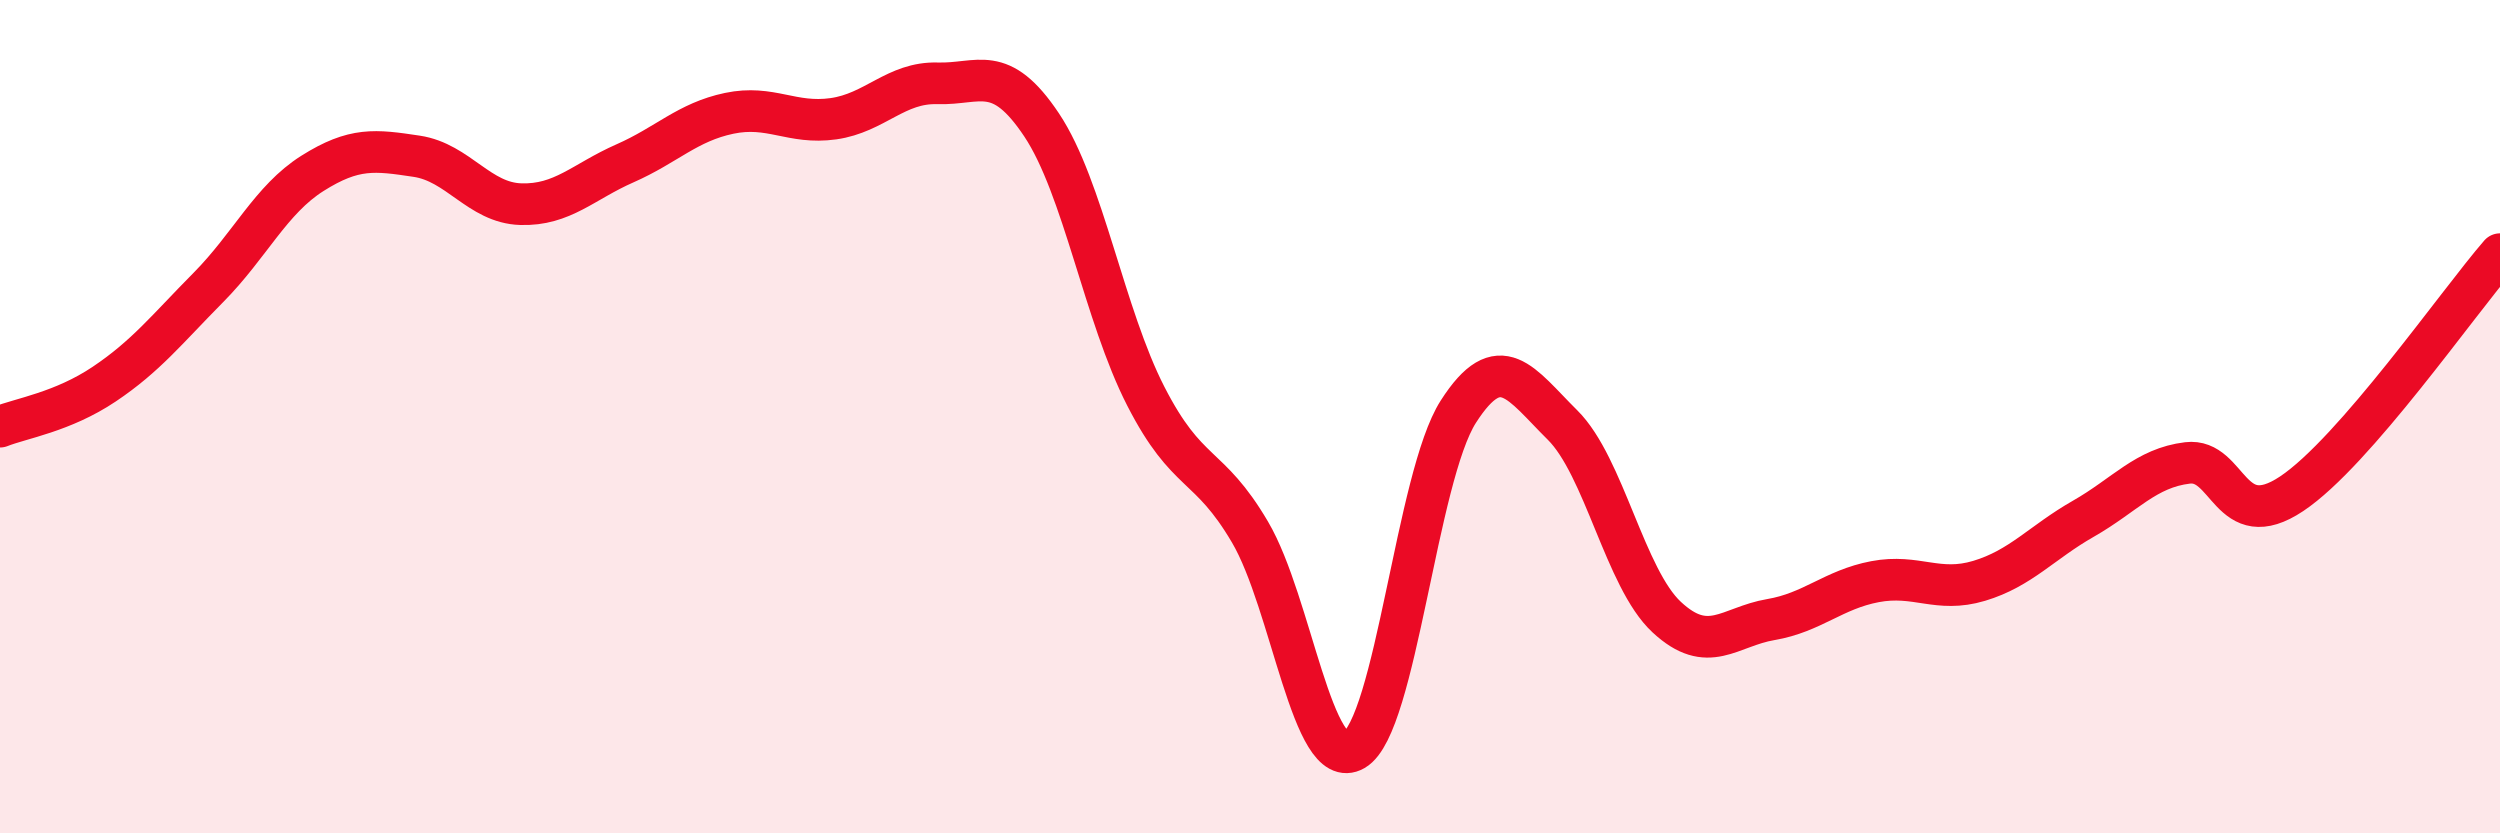 
    <svg width="60" height="20" viewBox="0 0 60 20" xmlns="http://www.w3.org/2000/svg">
      <path
        d="M 0,10.24 C 0.5,10.04 1.5,9.89 2.5,9.22 C 3.5,8.55 4,7.91 5,6.9 C 6,5.89 6.5,4.79 7.5,4.16 C 8.5,3.53 9,3.6 10,3.75 C 11,3.9 11.5,4.87 12.5,4.9 C 13.5,4.93 14,4.36 15,3.92 C 16,3.48 16.5,2.93 17.5,2.72 C 18.5,2.51 19,2.99 20,2.85 C 21,2.71 21.5,1.97 22.5,2 C 23.5,2.03 24,1.5 25,3 C 26,4.5 26.5,7.56 27.5,9.51 C 28.5,11.46 29,11.07 30,12.77 C 31,14.47 31.5,18.58 32.5,18 C 33.5,17.42 34,11.44 35,9.88 C 36,8.32 36.5,9.21 37.5,10.2 C 38.5,11.19 39,13.88 40,14.81 C 41,15.74 41.5,15.04 42.5,14.87 C 43.5,14.7 44,14.15 45,13.96 C 46,13.77 46.5,14.24 47.5,13.94 C 48.5,13.64 49,13.02 50,12.45 C 51,11.88 51.5,11.23 52.5,11.11 C 53.5,10.99 53.5,12.85 55,11.85 C 56.5,10.85 59,7.25 60,6.1L60 20L0 20Z"
        fill="#EB0A25"
        opacity="0.1"
        stroke-linecap="round"
        stroke-linejoin="round"
      />
      <path
        d="M 0,10.24 C 0.5,10.04 1.5,9.89 2.5,9.22 C 3.5,8.55 4,7.91 5,6.9 C 6,5.89 6.5,4.79 7.5,4.16 C 8.5,3.53 9,3.6 10,3.75 C 11,3.9 11.5,4.87 12.5,4.9 C 13.5,4.93 14,4.36 15,3.92 C 16,3.48 16.5,2.93 17.5,2.72 C 18.5,2.51 19,2.99 20,2.85 C 21,2.71 21.5,1.97 22.5,2 C 23.5,2.03 24,1.5 25,3 C 26,4.5 26.5,7.56 27.5,9.51 C 28.5,11.46 29,11.07 30,12.77 C 31,14.47 31.5,18.58 32.5,18 C 33.5,17.42 34,11.44 35,9.88 C 36,8.32 36.5,9.21 37.5,10.2 C 38.5,11.19 39,13.88 40,14.81 C 41,15.74 41.5,15.04 42.5,14.87 C 43.5,14.7 44,14.15 45,13.96 C 46,13.77 46.5,14.24 47.5,13.94 C 48.5,13.64 49,13.02 50,12.45 C 51,11.88 51.5,11.23 52.5,11.11 C 53.5,10.99 53.5,12.85 55,11.85 C 56.5,10.85 59,7.25 60,6.1"
        stroke="#EB0A25"
        stroke-width="1"
        fill="none"
        stroke-linecap="round"
        stroke-linejoin="round"
      />
    </svg>
  